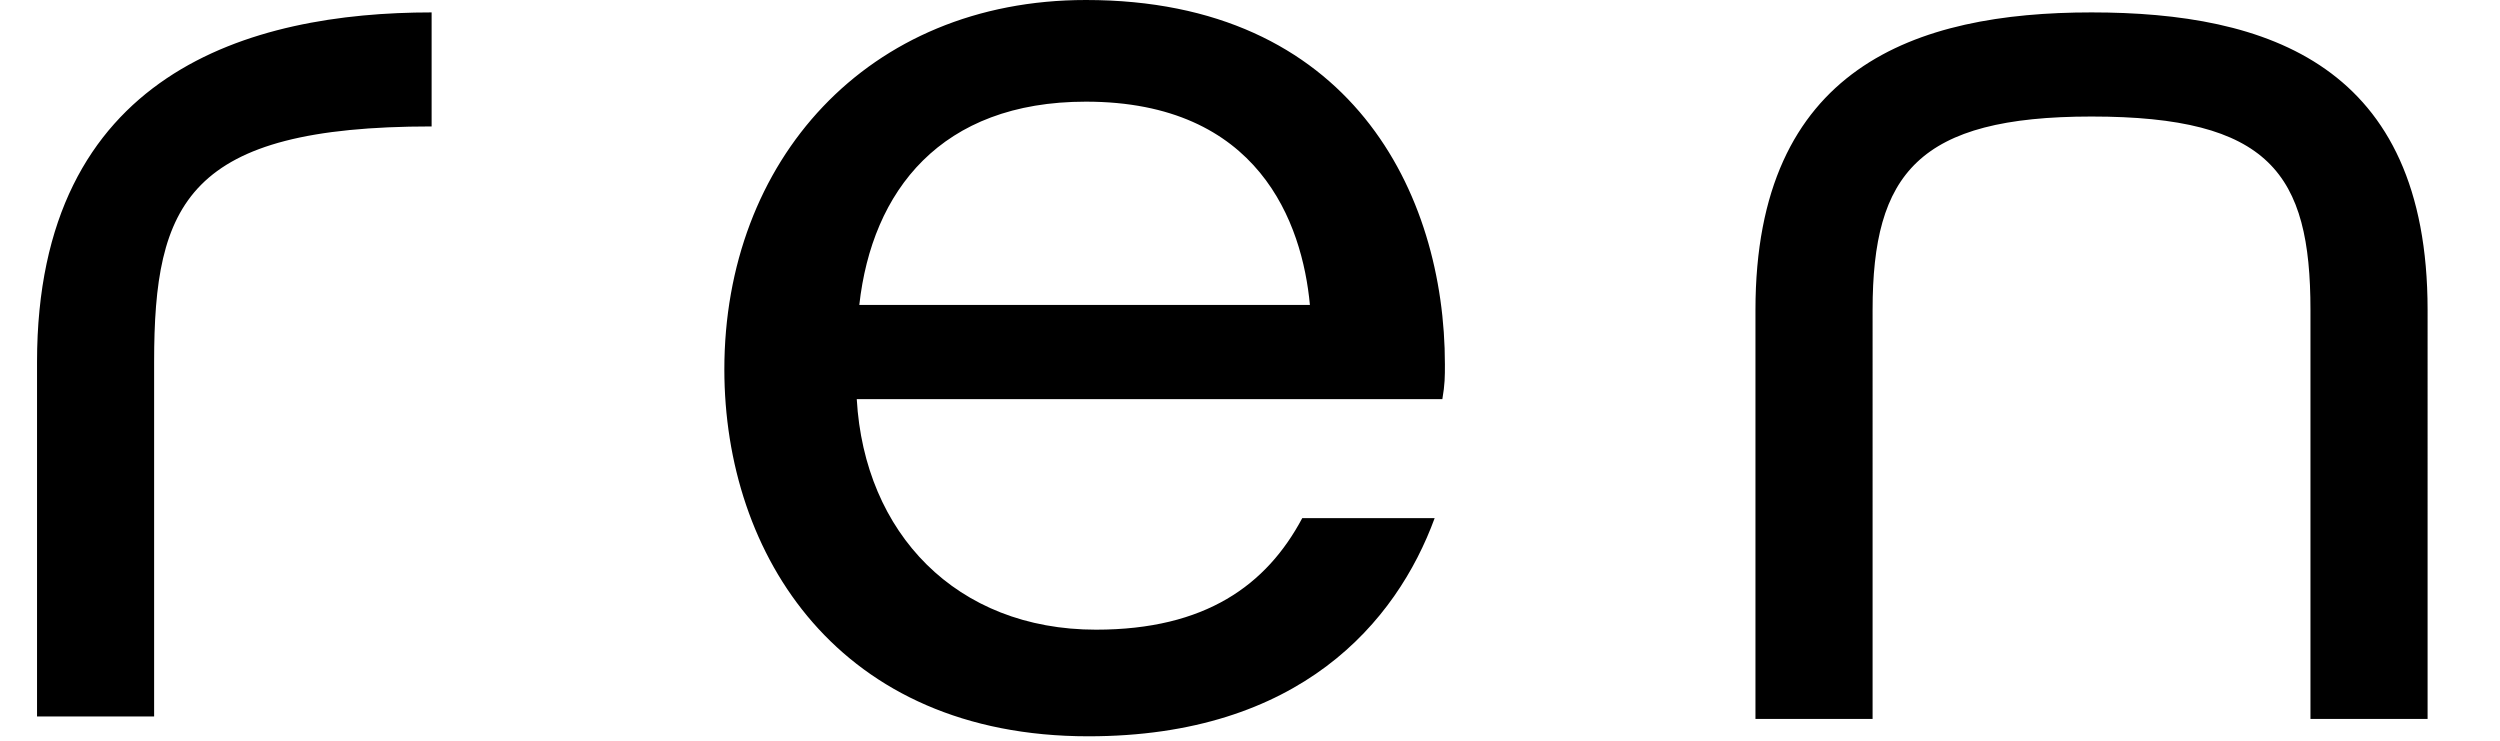 <svg xmlns="http://www.w3.org/2000/svg" width="54" height="16" fill="none" viewBox="0 0 54 16" class=""><title>REN Logo</title><path fill="#000" d="M18.506 8.621c.165 2.892 2.145 4.98 5.169 4.98 2.364 0 3.684-.964 4.454-2.41h2.86c-.825 2.25-2.915 4.713-7.479 4.713-5.389 0-7.864-3.91-7.864-7.925C15.646 3.48 18.727 0 23.456 0c5.719 0 7.754 4.177 7.754 7.871 0 .268 0 .429-.055.75H18.506Zm9.788-2.035c-.165-1.767-1.1-4.39-4.839-4.39-3.134 0-4.62 1.927-4.894 4.39h9.733ZM3.33 15.476H.8V7.818C.8 1.553 5.419.268 9.323.268v2.463c-5.279 0-5.994 1.66-5.994 5.087v7.658ZM45.177.268c-3.795 0-7.259 1.178-7.259 6.426v8.835h2.53V6.694c0-2.945.99-4.177 4.729-4.177 3.849 0 4.729 1.232 4.729 4.177v8.835h2.53V6.694c0-5.301-3.465-6.426-7.26-6.426Z"></path></svg>
